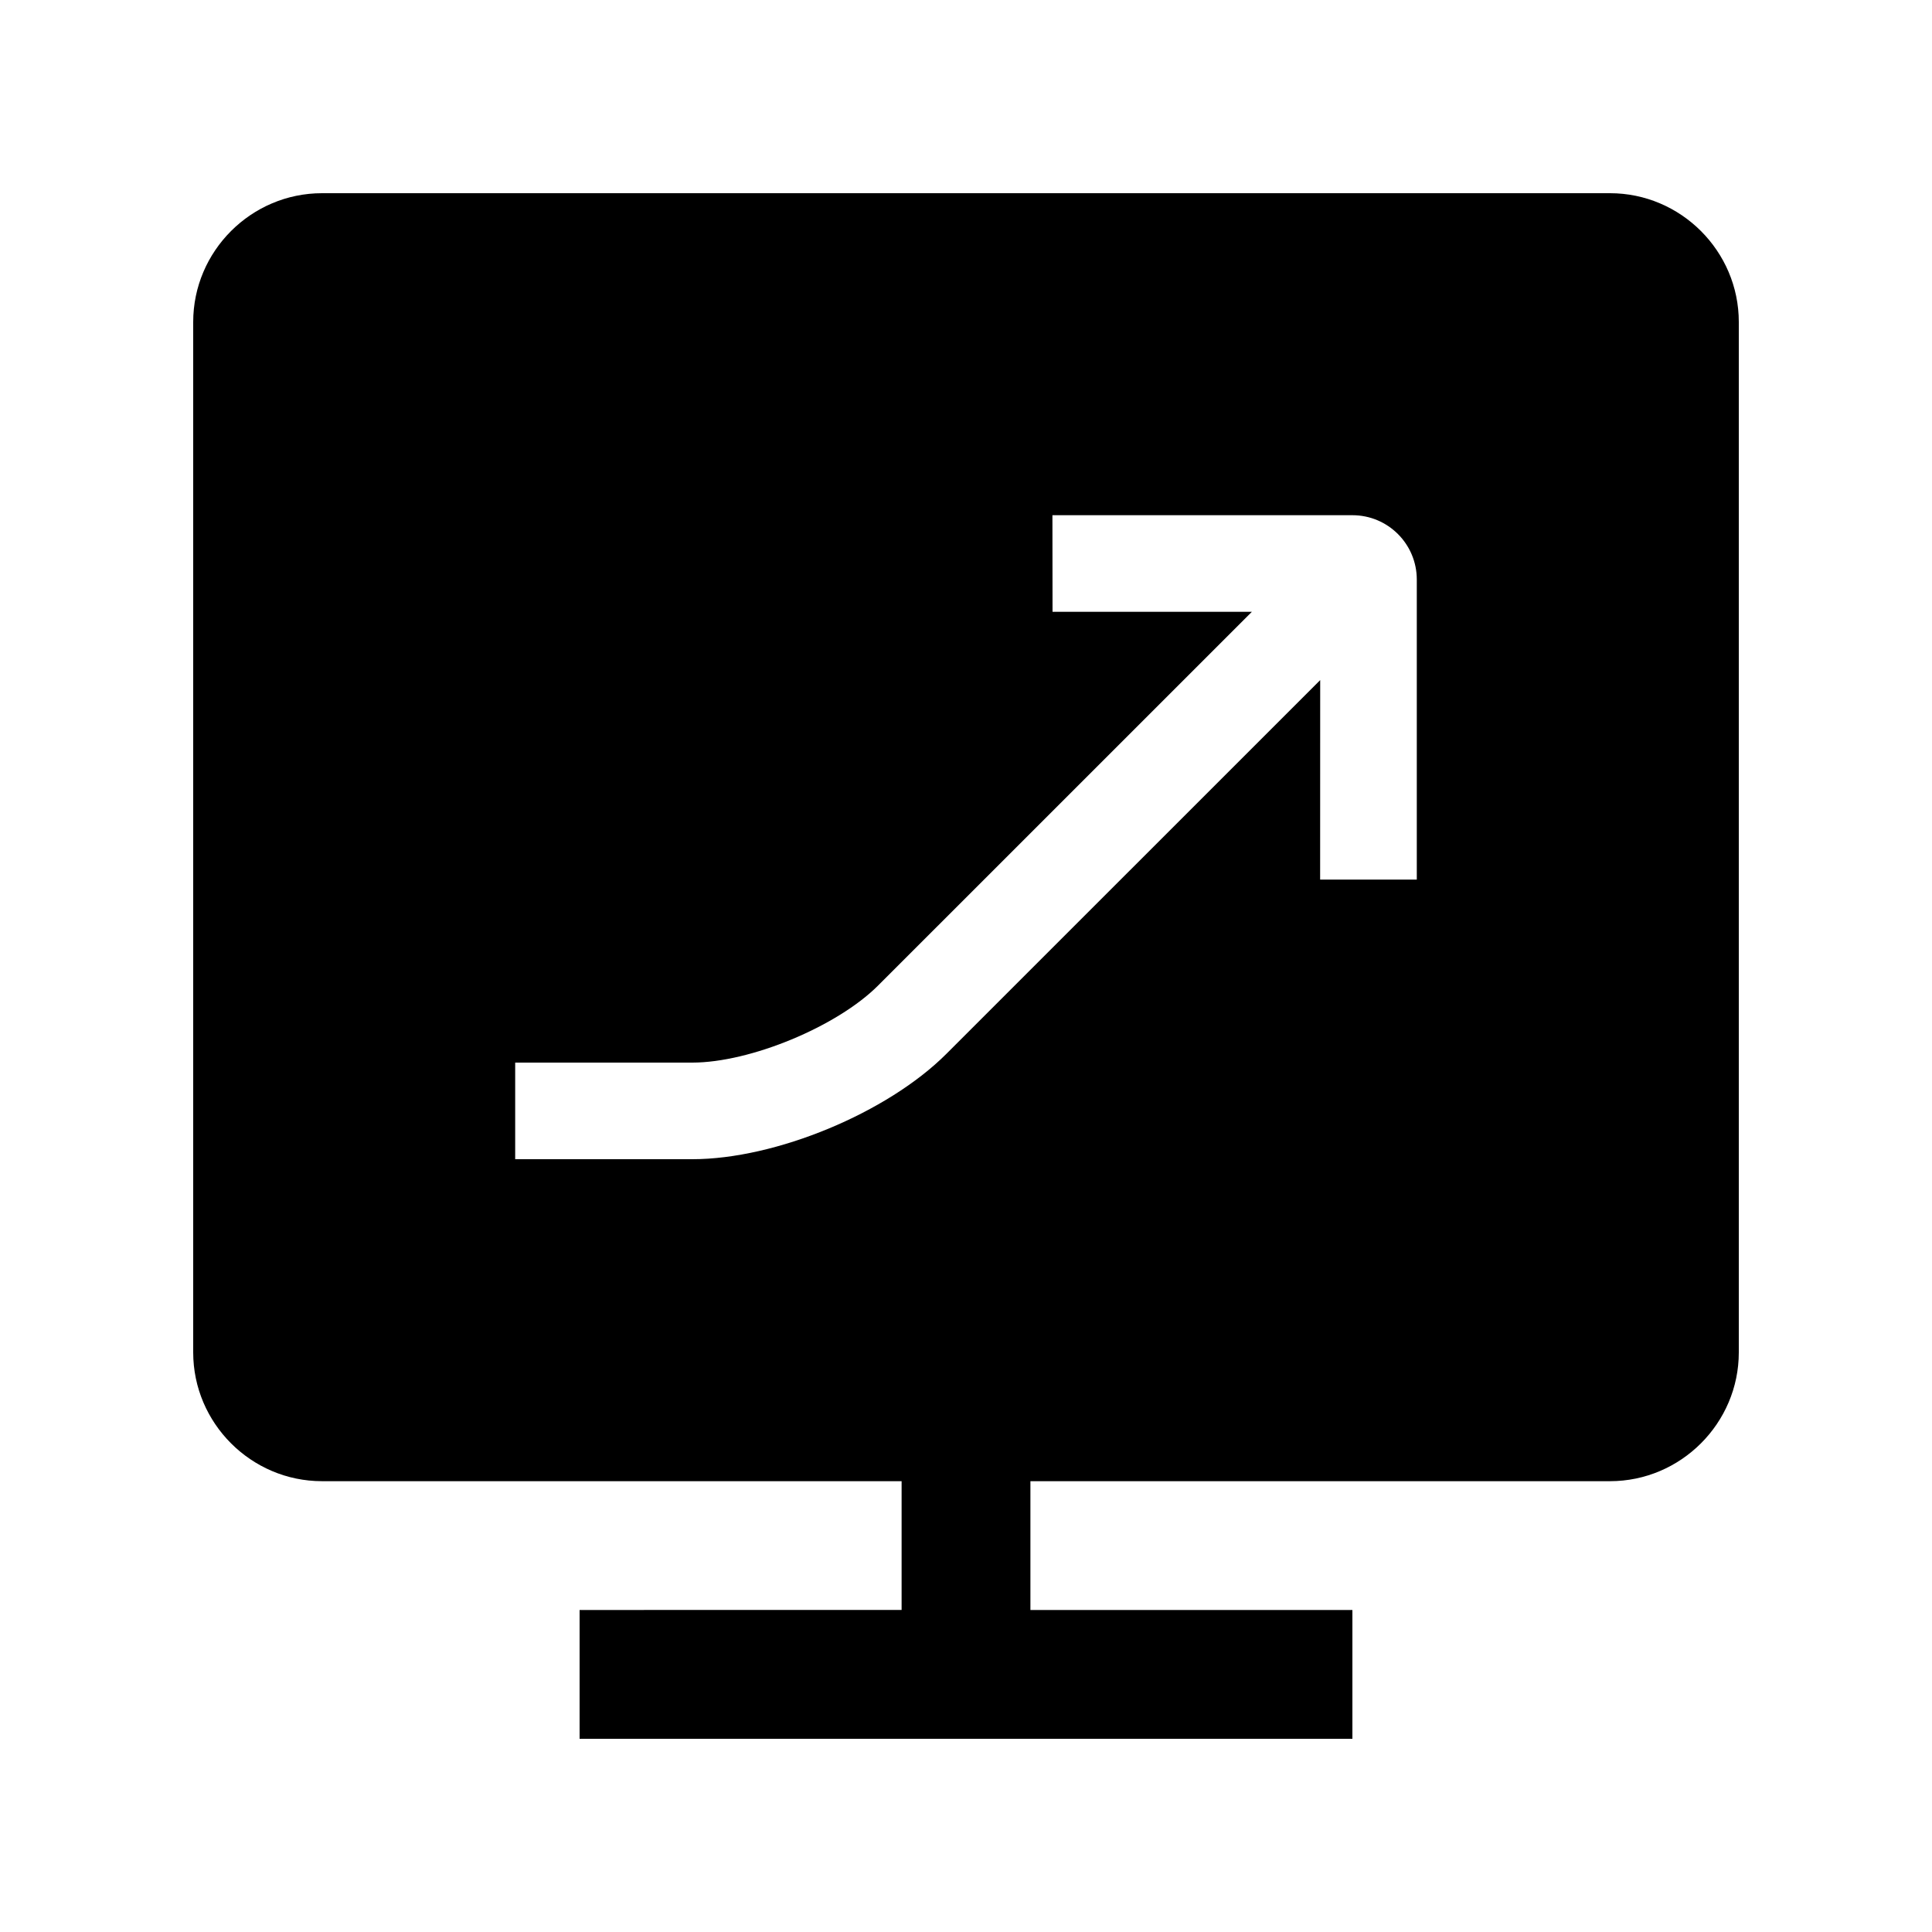 <svg xmlns="http://www.w3.org/2000/svg" xmlns:xlink="http://www.w3.org/1999/xlink" id="Layer_1" x="0px" y="0px" width="100px" height="100px" viewBox="0 0 100 100" xml:space="preserve">  <path d="M83.333,10H16.667C13.001,10,10,13.001,10,16.667V70c0,3.664,3.001,6.666,6.667,6.666h30v6.666H30V90h40v-6.668H53.334 v-6.666h29.999C86.998,76.666,90,73.664,90,70V16.667C90,13.001,86.998,10,83.333,10z M73.333,45.527H68.33l0.003-10.325 L48.981,54.551C45.924,57.604,40.15,60,35.833,60h-9.167v-5h9.167c2.998,0,7.49-1.863,9.612-3.984l19.352-19.349H54.479l-0.006-5H70 c1.842,0,3.333,1.491,3.333,3.333V45.527z"></path></svg>